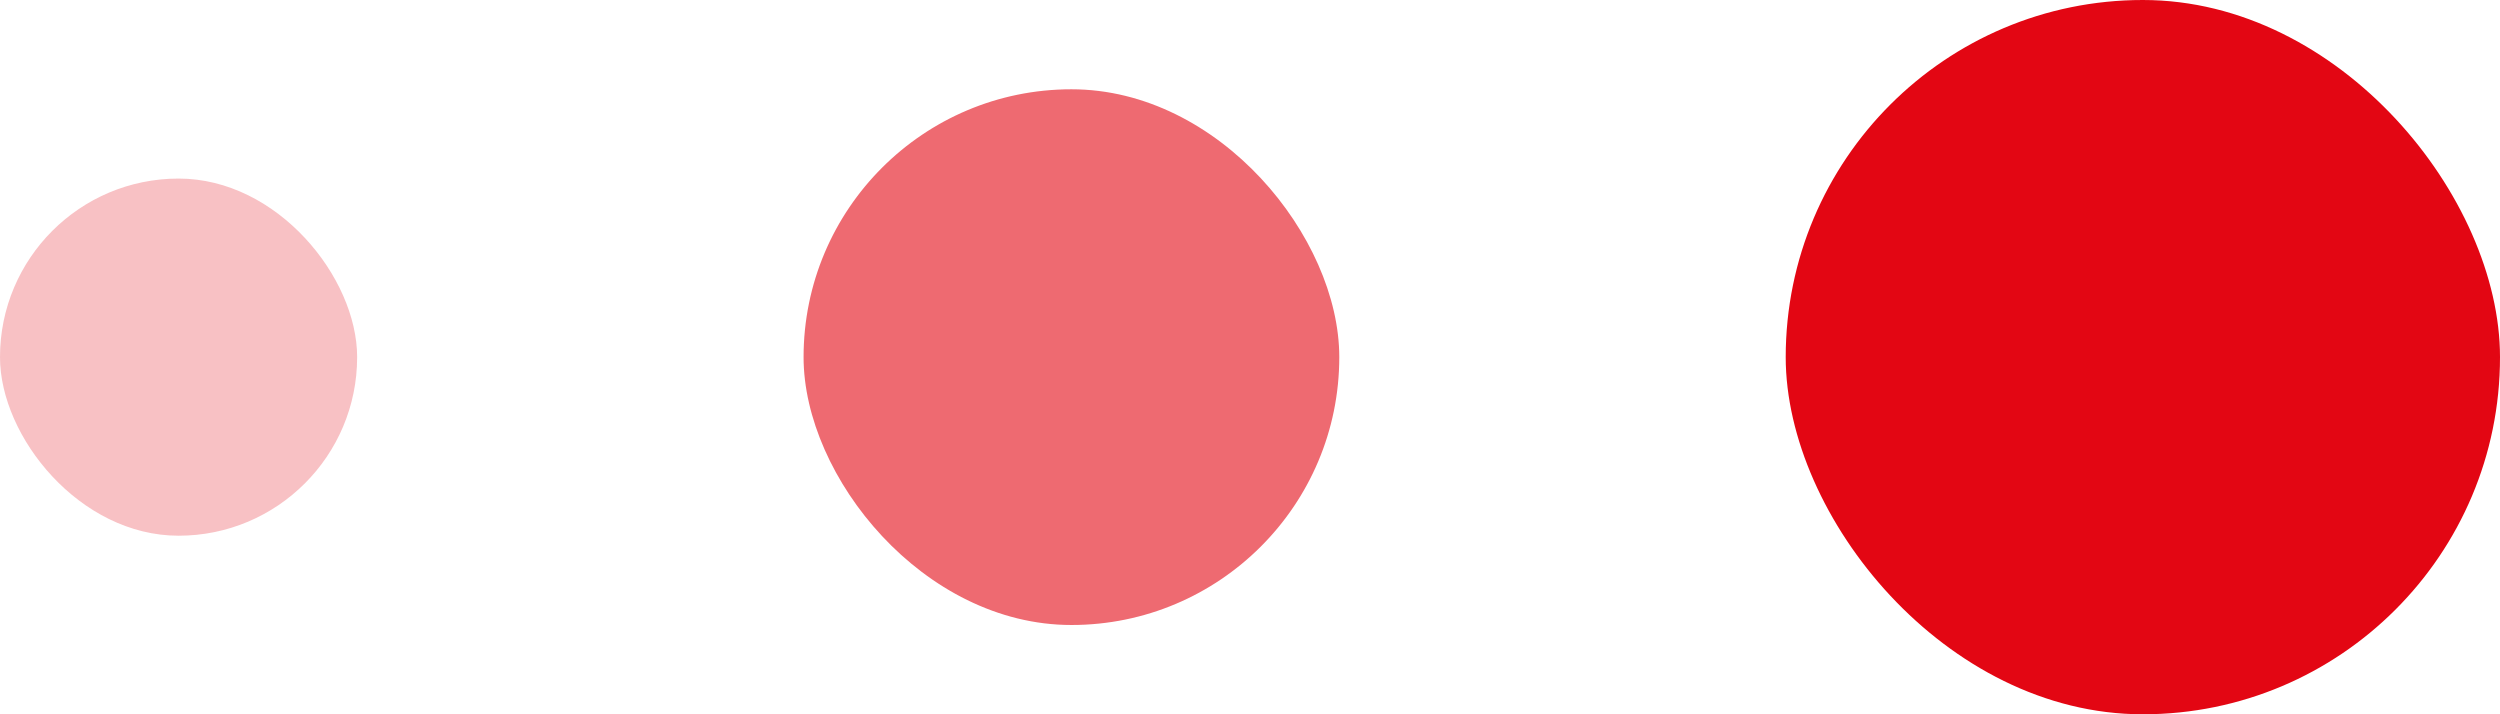 <svg width="28" height="8" viewBox="0 0 28 8" fill="none" xmlns="http://www.w3.org/2000/svg">
<g opacity="0.25">
<rect y="2" width="4" height="4" rx="2" fill="#E30613"/>
</g>
<g opacity="0.6">
<rect x="9" y="1" width="6" height="6" rx="3" fill="#E30613"/>
</g>
<rect x="20" width="8" height="8" rx="4" fill="#E30613"/>
</svg>
